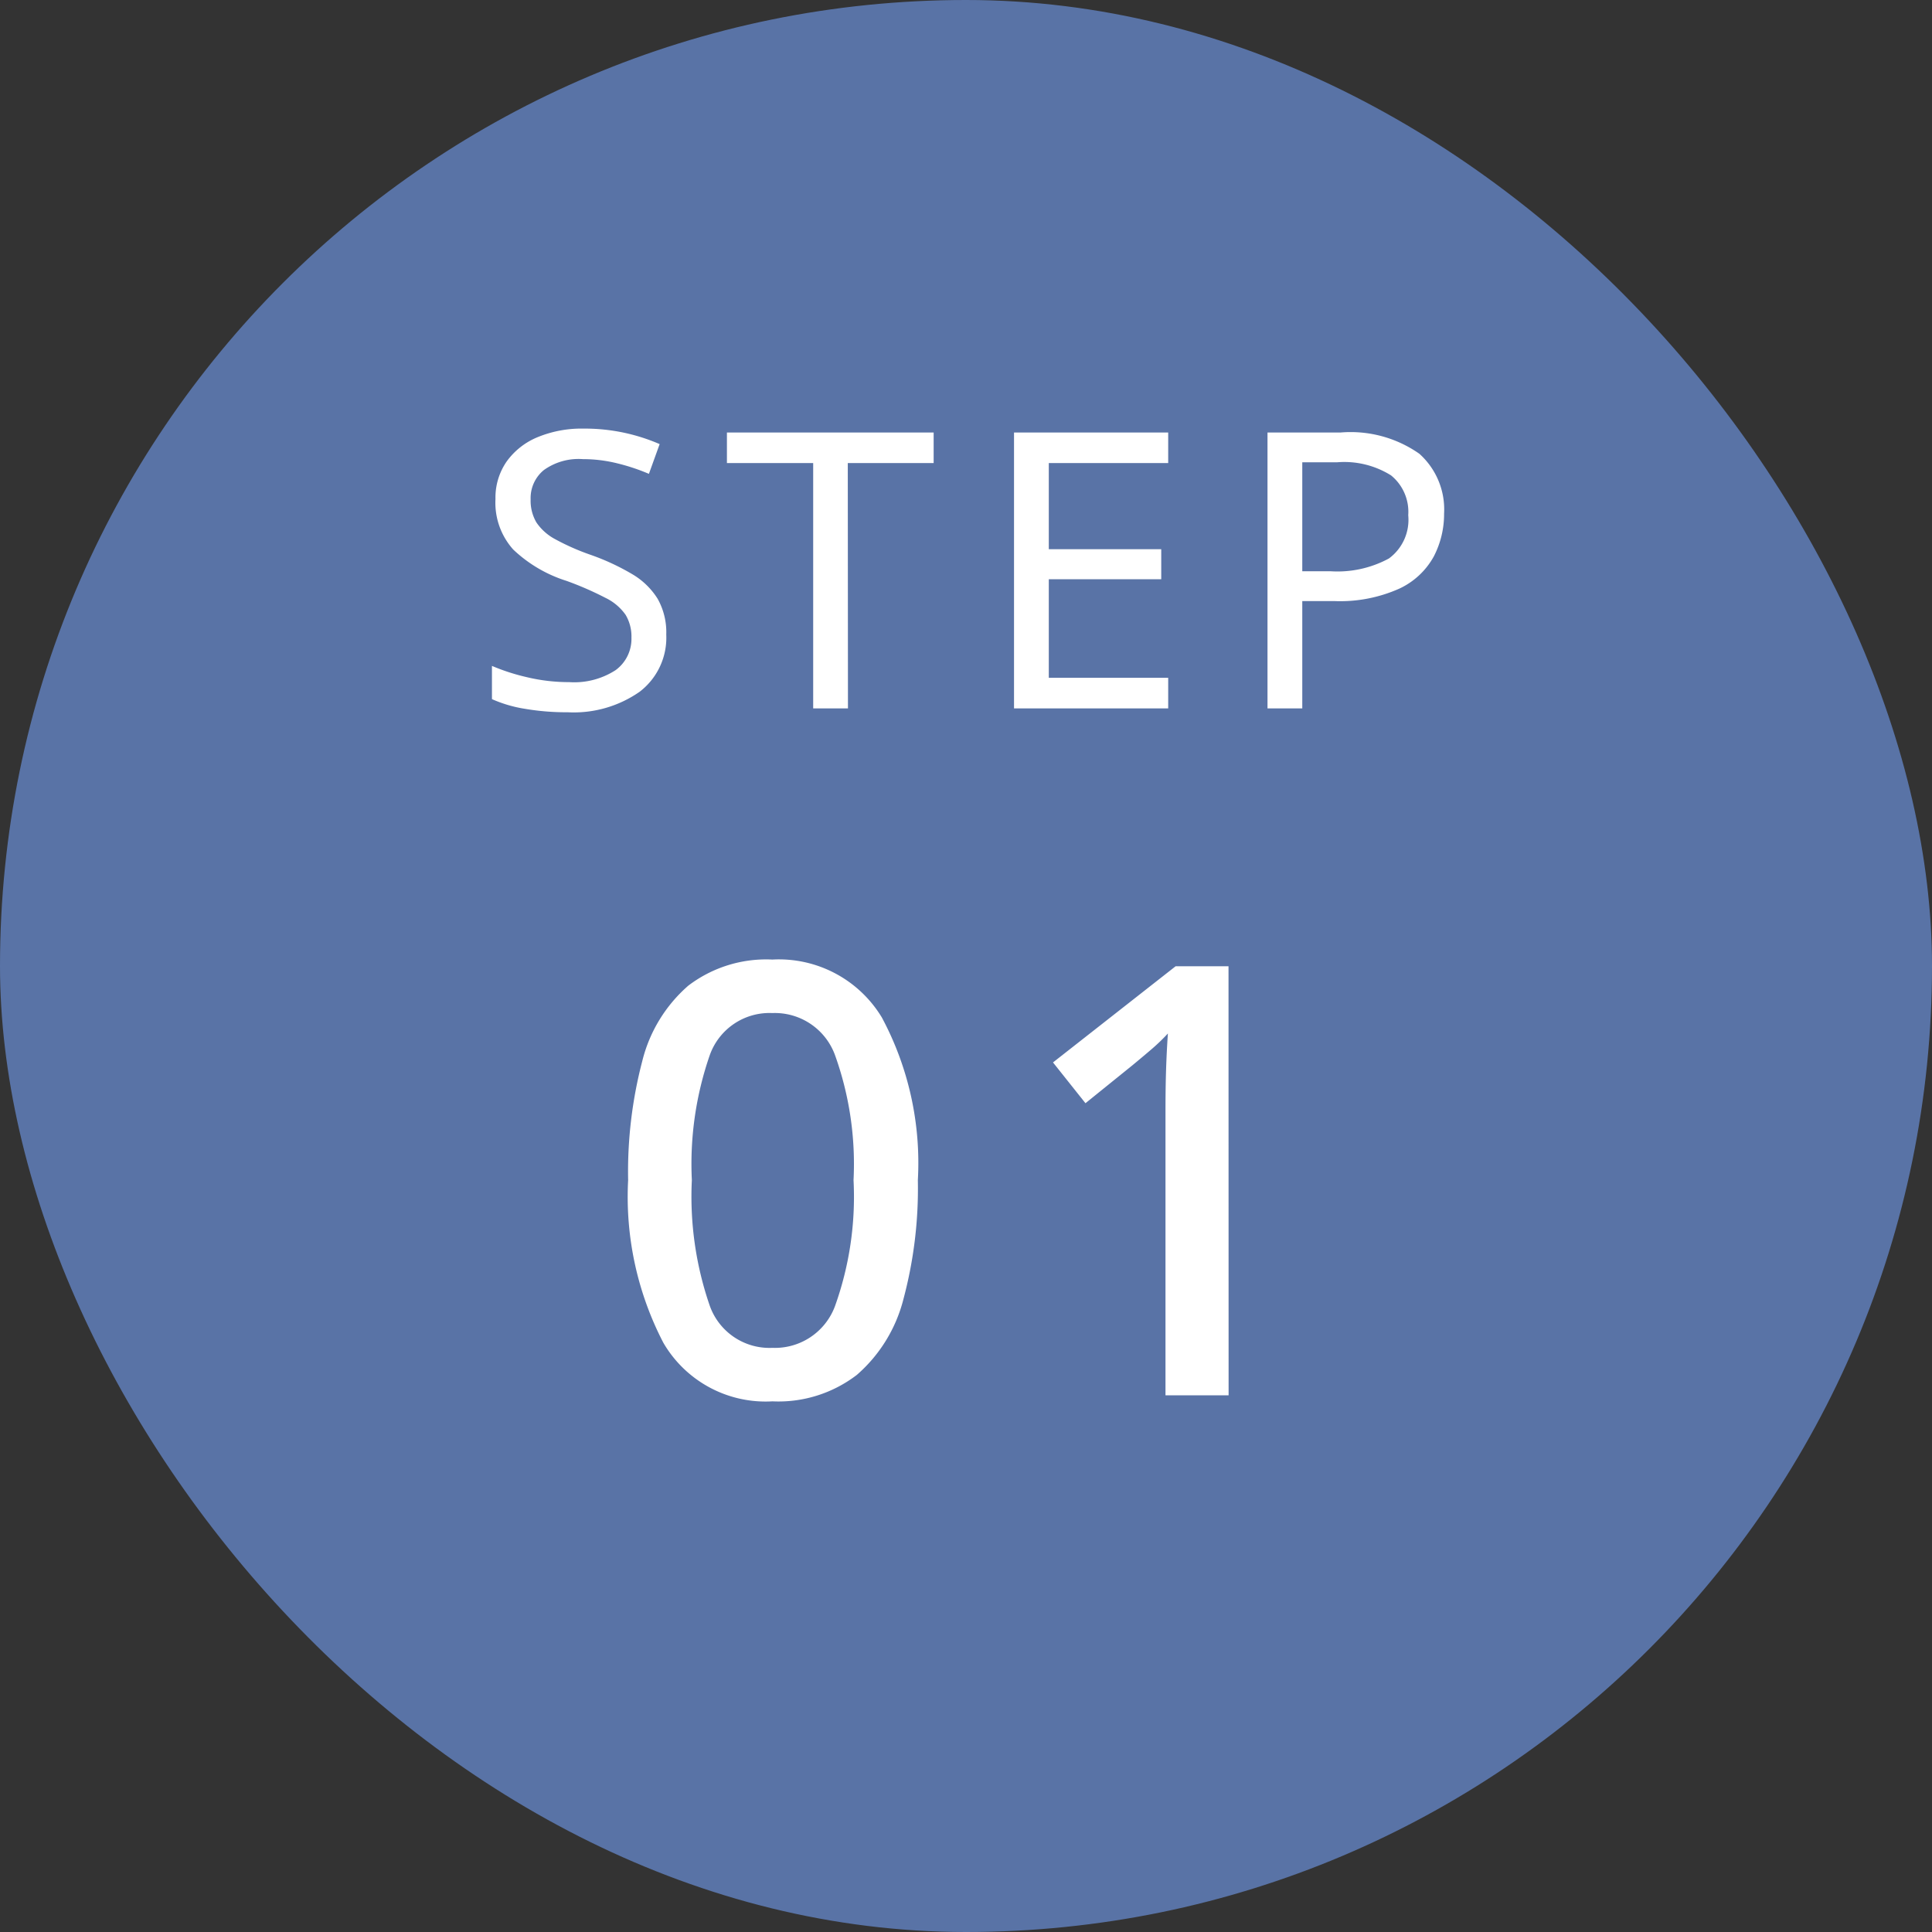 <svg xmlns="http://www.w3.org/2000/svg" width="90" height="90" viewBox="0 0 90 90">
  <rect x="0" y="0" width="90" height="90" fill="#333333" stroke="none"/>
  <g id="グループ_3" data-name="グループ 3" transform="translate(-327.941 -1282)">
    <rect id="長方形_5" data-name="長方形 5" width="90" height="90" rx="45" transform="translate(327.941 1282)" fill="#5973a6"/>
    <g id="STEP_1" data-name="STEP 1" transform="translate(5.017 4.969)" style="isolation: isolate">
      <path id="パス_7263" data-name="パス 7263" d="M9.036-3.438A3.168,3.168,0,0,1,7.794-.774,5.361,5.361,0,0,1,4.446.18a11.516,11.516,0,0,1-2-.162,6.123,6.123,0,0,1-1.53-.45V-1.98a9.609,9.609,0,0,0,1.611.522,8.394,8.394,0,0,0,1.989.234,3.542,3.542,0,0,0,2.16-.558,1.8,1.8,0,0,0,.738-1.512,1.967,1.967,0,0,0-.27-1.062,2.432,2.432,0,0,0-.936-.792A15.146,15.146,0,0,0,4.392-5.94,6.381,6.381,0,0,1,1.908-7.4,3.266,3.266,0,0,1,1.08-9.756,2.945,2.945,0,0,1,1.6-11.5a3.332,3.332,0,0,1,1.44-1.134,5.372,5.372,0,0,1,2.142-.4,8.793,8.793,0,0,1,1.926.2,8.84,8.84,0,0,1,1.62.522l-.5,1.386a9.438,9.438,0,0,0-1.458-.486,6.654,6.654,0,0,0-1.62-.2A2.772,2.772,0,0,0,3.33-11.1a1.685,1.685,0,0,0-.612,1.359,2,2,0,0,0,.27,1.08,2.437,2.437,0,0,0,.882.783,10.842,10.842,0,0,0,1.656.729,10.87,10.87,0,0,1,1.917.891A3.456,3.456,0,0,1,8.631-5.112,3.174,3.174,0,0,1,9.036-3.438ZM17.5,0h-1.62V-11.43H11.862v-1.422h9.63v1.422h-4ZM32.418,0H25.236V-12.852h7.182v1.422H26.856v4.014h5.238v1.4H26.856v4.59h5.562Zm8.028-12.852a5.575,5.575,0,0,1,3.672.99,3.48,3.48,0,0,1,1.152,2.79,4.285,4.285,0,0,1-.477,1.989,3.528,3.528,0,0,1-1.6,1.5A6.756,6.756,0,0,1,40.14-5H38.664V0h-1.62V-12.852ZM40.3-11.466H38.664V-6.39h1.3A5.032,5.032,0,0,0,42.7-6.984,2.233,2.233,0,0,0,43.6-9a2.186,2.186,0,0,0-.8-1.854A4.109,4.109,0,0,0,40.3-11.466Z" transform="translate(344.925 1310.031)" fill="#fff"/>
    </g>
    <g id="STEP_1-2" data-name="STEP 1" transform="translate(5.017 28.969)" style="isolation: isolate">
      <path id="パス_7264" data-name="パス 7264" d="M14.756-10.024a19.929,19.929,0,0,1-.672,5.544,6.939,6.939,0,0,1-2.17,3.528A6,6,0,0,1,7.98.28,5.509,5.509,0,0,1,2.9-2.45,14.743,14.743,0,0,1,1.26-10.024a20.329,20.329,0,0,1,.658-5.544A6.823,6.823,0,0,1,4.06-19.082,5.984,5.984,0,0,1,7.98-20.3a5.6,5.6,0,0,1,5.1,2.7A14.35,14.35,0,0,1,14.756-10.024Zm-10.528,0a15.566,15.566,0,0,0,.84,5.866A2.951,2.951,0,0,0,7.98-2.212a2.984,2.984,0,0,0,2.912-1.932,15.092,15.092,0,0,0,.868-5.88,15.013,15.013,0,0,0-.868-5.838A2.984,2.984,0,0,0,7.98-17.808a2.951,2.951,0,0,0-2.912,1.946A15.467,15.467,0,0,0,4.228-10.024ZM29.232,0h-2.94V-13.272q0-1.064.028-1.918t.084-1.666a9.224,9.224,0,0,1-.756.728q-.392.336-.9.756l-2.184,1.764-1.512-1.9,5.712-4.48h2.464Z" transform="translate(350.925 1318.031)" fill="#fff"/>
    </g>
  </g>
</svg>
